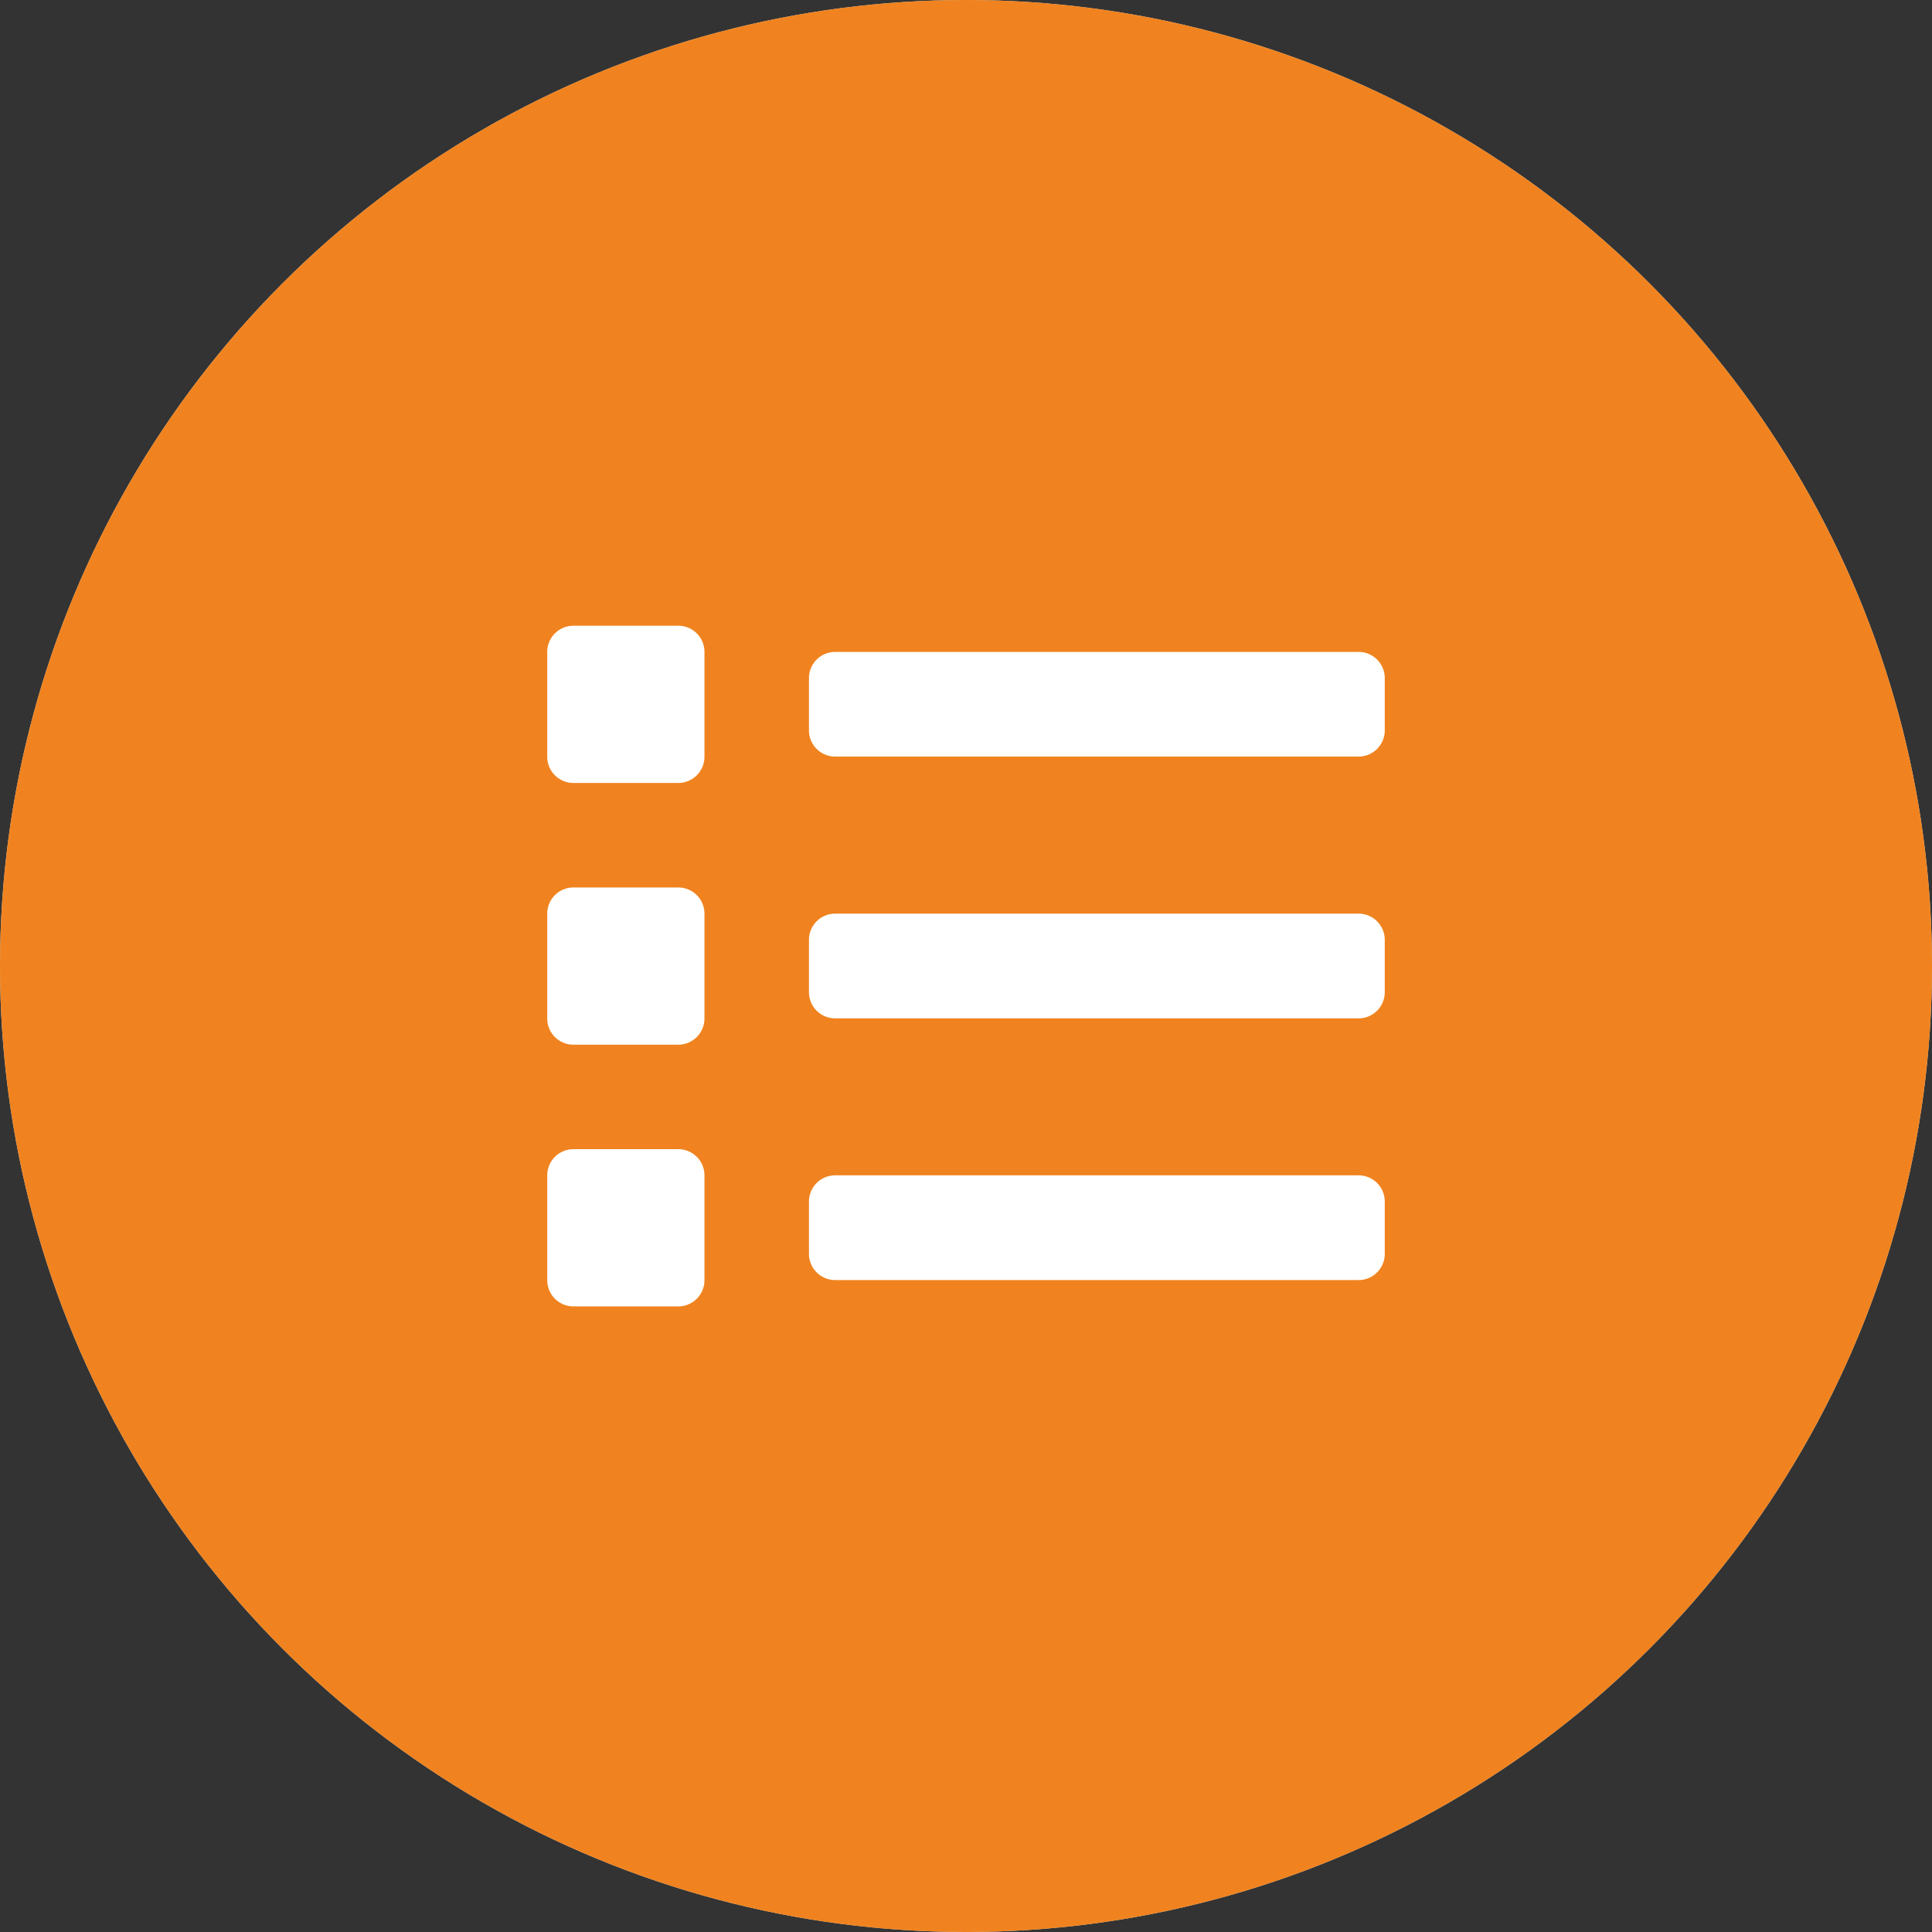 <svg xmlns="http://www.w3.org/2000/svg" width="49.744" height="49.744" viewBox="0 0 49.744 49.744">
  <rect x="0" y="0" width="49.744" height="49.744" fill="#333333" stroke="none"/>
  <g id="ico-post-menu-orange" transform="translate(-415.758 -1513.758)">
    <g id="グループ_34600" data-name="グループ 34600" transform="translate(415.758 1513.758)">
      <circle id="楕円形_502" data-name="楕円形 502" cx="24.872" cy="24.872" r="24.872" transform="translate(0 0)" fill="#dedede"/>
      <path id="Icon_awesome-list" data-name="Icon awesome-list" d="M3.369,16.852H.674A.674.674,0,0,0,0,17.526v2.7a.674.674,0,0,0,.674.674h2.7a.674.674,0,0,0,.674-.674v-2.7A.674.674,0,0,0,3.369,16.852Zm0-13.477H.674A.674.674,0,0,0,0,4.049v2.7a.674.674,0,0,0,.674.674h2.7a.674.674,0,0,0,.674-.674v-2.7A.674.674,0,0,0,3.369,3.375Zm0,6.739H.674A.674.674,0,0,0,0,10.788v2.7a.674.674,0,0,0,.674.674h2.7a.674.674,0,0,0,.674-.674v-2.7A.674.674,0,0,0,3.369,10.114ZM20.89,17.526H7.413a.674.674,0,0,0-.674.674v1.348a.674.674,0,0,0,.674.674H20.89a.674.674,0,0,0,.674-.674V18.2A.674.674,0,0,0,20.89,17.526Zm0-13.477H7.413a.674.674,0,0,0-.674.674V6.07a.674.674,0,0,0,.674.674H20.89a.674.674,0,0,0,.674-.674V4.723A.674.674,0,0,0,20.89,4.049Zm0,6.739H7.413a.674.674,0,0,0-.674.674v1.348a.674.674,0,0,0,.674.674H20.89a.674.674,0,0,0,.674-.674V11.461A.674.674,0,0,0,20.89,10.788Z" transform="translate(14.09 12.736)" fill="#64676e"/>
    </g>
    <g id="グループ_34606" data-name="グループ 34606" transform="translate(415.758 1513.758)">
      <circle id="楕円形_502-2" data-name="楕円形 502" cx="24.872" cy="24.872" r="24.872" transform="translate(0 0)" fill="#f0831f"/>
      <path id="Icon_awesome-list-2" data-name="Icon awesome-list" d="M3.369,16.852H.674A.674.674,0,0,0,0,17.526v2.7a.674.674,0,0,0,.674.674h2.7a.674.674,0,0,0,.674-.674v-2.7A.674.674,0,0,0,3.369,16.852Zm0-13.477H.674A.674.674,0,0,0,0,4.049v2.7a.674.674,0,0,0,.674.674h2.7a.674.674,0,0,0,.674-.674v-2.7A.674.674,0,0,0,3.369,3.375Zm0,6.739H.674A.674.674,0,0,0,0,10.788v2.7a.674.674,0,0,0,.674.674h2.7a.674.674,0,0,0,.674-.674v-2.7A.674.674,0,0,0,3.369,10.114ZM20.89,17.526H7.413a.674.674,0,0,0-.674.674v1.348a.674.674,0,0,0,.674.674H20.89a.674.674,0,0,0,.674-.674V18.2A.674.674,0,0,0,20.89,17.526Zm0-13.477H7.413a.674.674,0,0,0-.674.674V6.07a.674.674,0,0,0,.674.674H20.89a.674.674,0,0,0,.674-.674V4.723A.674.674,0,0,0,20.89,4.049Zm0,6.739H7.413a.674.674,0,0,0-.674.674v1.348a.674.674,0,0,0,.674.674H20.89a.674.674,0,0,0,.674-.674V11.461A.674.674,0,0,0,20.89,10.788Z" transform="translate(14.09 12.736)" fill="#fff"/>
    </g>
  </g>
</svg>
